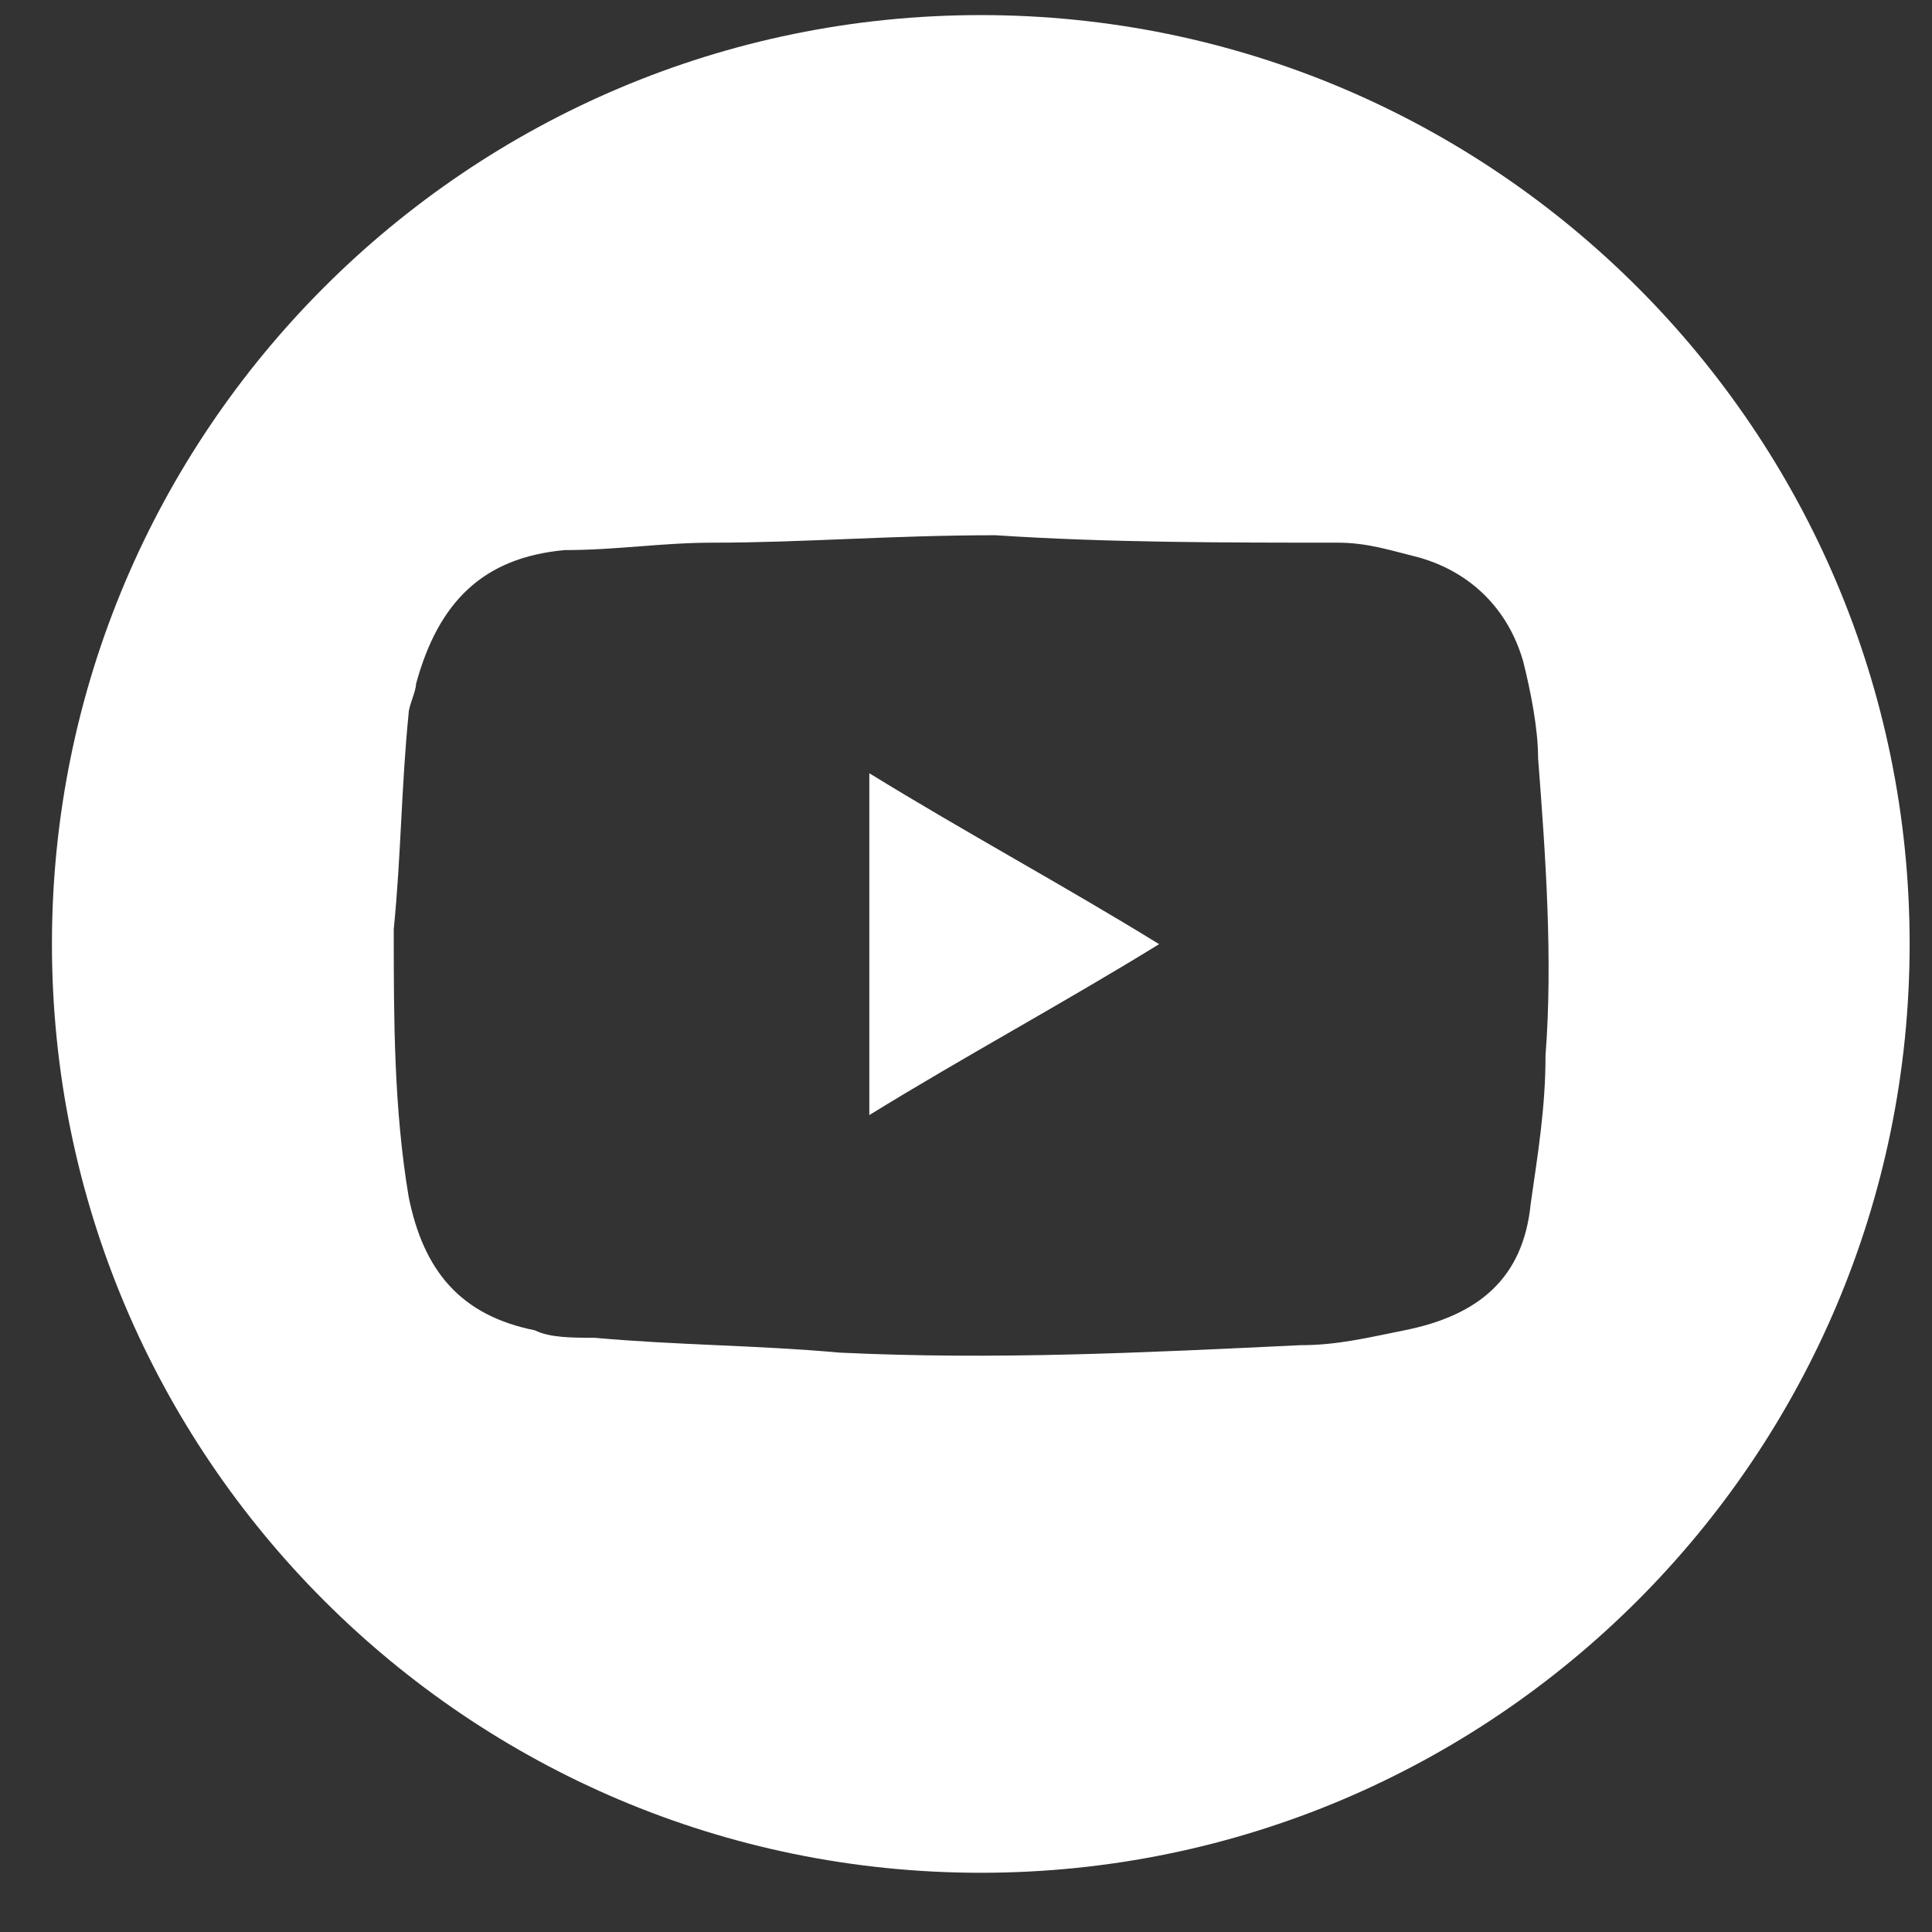 <svg width="26" height="26" viewBox="0 0 26 26" fill="none" xmlns="http://www.w3.org/2000/svg">
<rect x="0" y="0" width="26" height="26" fill="#333333" stroke="none"/>
<path d="M25.699 12.703C25.699 19.603 20.099 25.203 13.199 25.203C6.299 25.203 0.699 19.603 0.699 12.703C0.699 5.803 6.299 0.203 13.199 0.203C20.099 0.203 25.699 5.803 25.699 12.703ZM13.399 7.203C11.999 7.203 10.799 7.303 9.599 7.303C8.899 7.303 8.299 7.403 7.599 7.403C6.499 7.503 5.899 8.103 5.599 9.203C5.599 9.303 5.499 9.503 5.499 9.603C5.399 10.603 5.399 11.503 5.299 12.503C5.299 13.703 5.299 14.903 5.499 16.103C5.699 17.103 6.199 17.703 7.199 17.903C7.399 18.003 7.699 18.003 7.999 18.003C9.099 18.103 10.199 18.103 11.299 18.203C13.399 18.303 15.399 18.203 17.499 18.103C17.999 18.103 18.399 18.003 18.899 17.903C19.899 17.703 20.499 17.203 20.599 16.203C20.699 15.503 20.799 14.903 20.799 14.203C20.899 12.903 20.799 11.503 20.699 10.203C20.699 9.803 20.599 9.303 20.499 8.903C20.299 8.203 19.799 7.703 19.099 7.503C18.699 7.403 18.399 7.303 17.999 7.303C16.499 7.303 14.899 7.303 13.399 7.203Z" fill="white"/>
<path d="M15.599 12.706C14.299 13.506 12.999 14.206 11.699 15.006C11.699 13.506 11.699 11.906 11.699 10.406C12.999 11.206 14.299 11.906 15.599 12.706Z" fill="white"/>
</svg>
